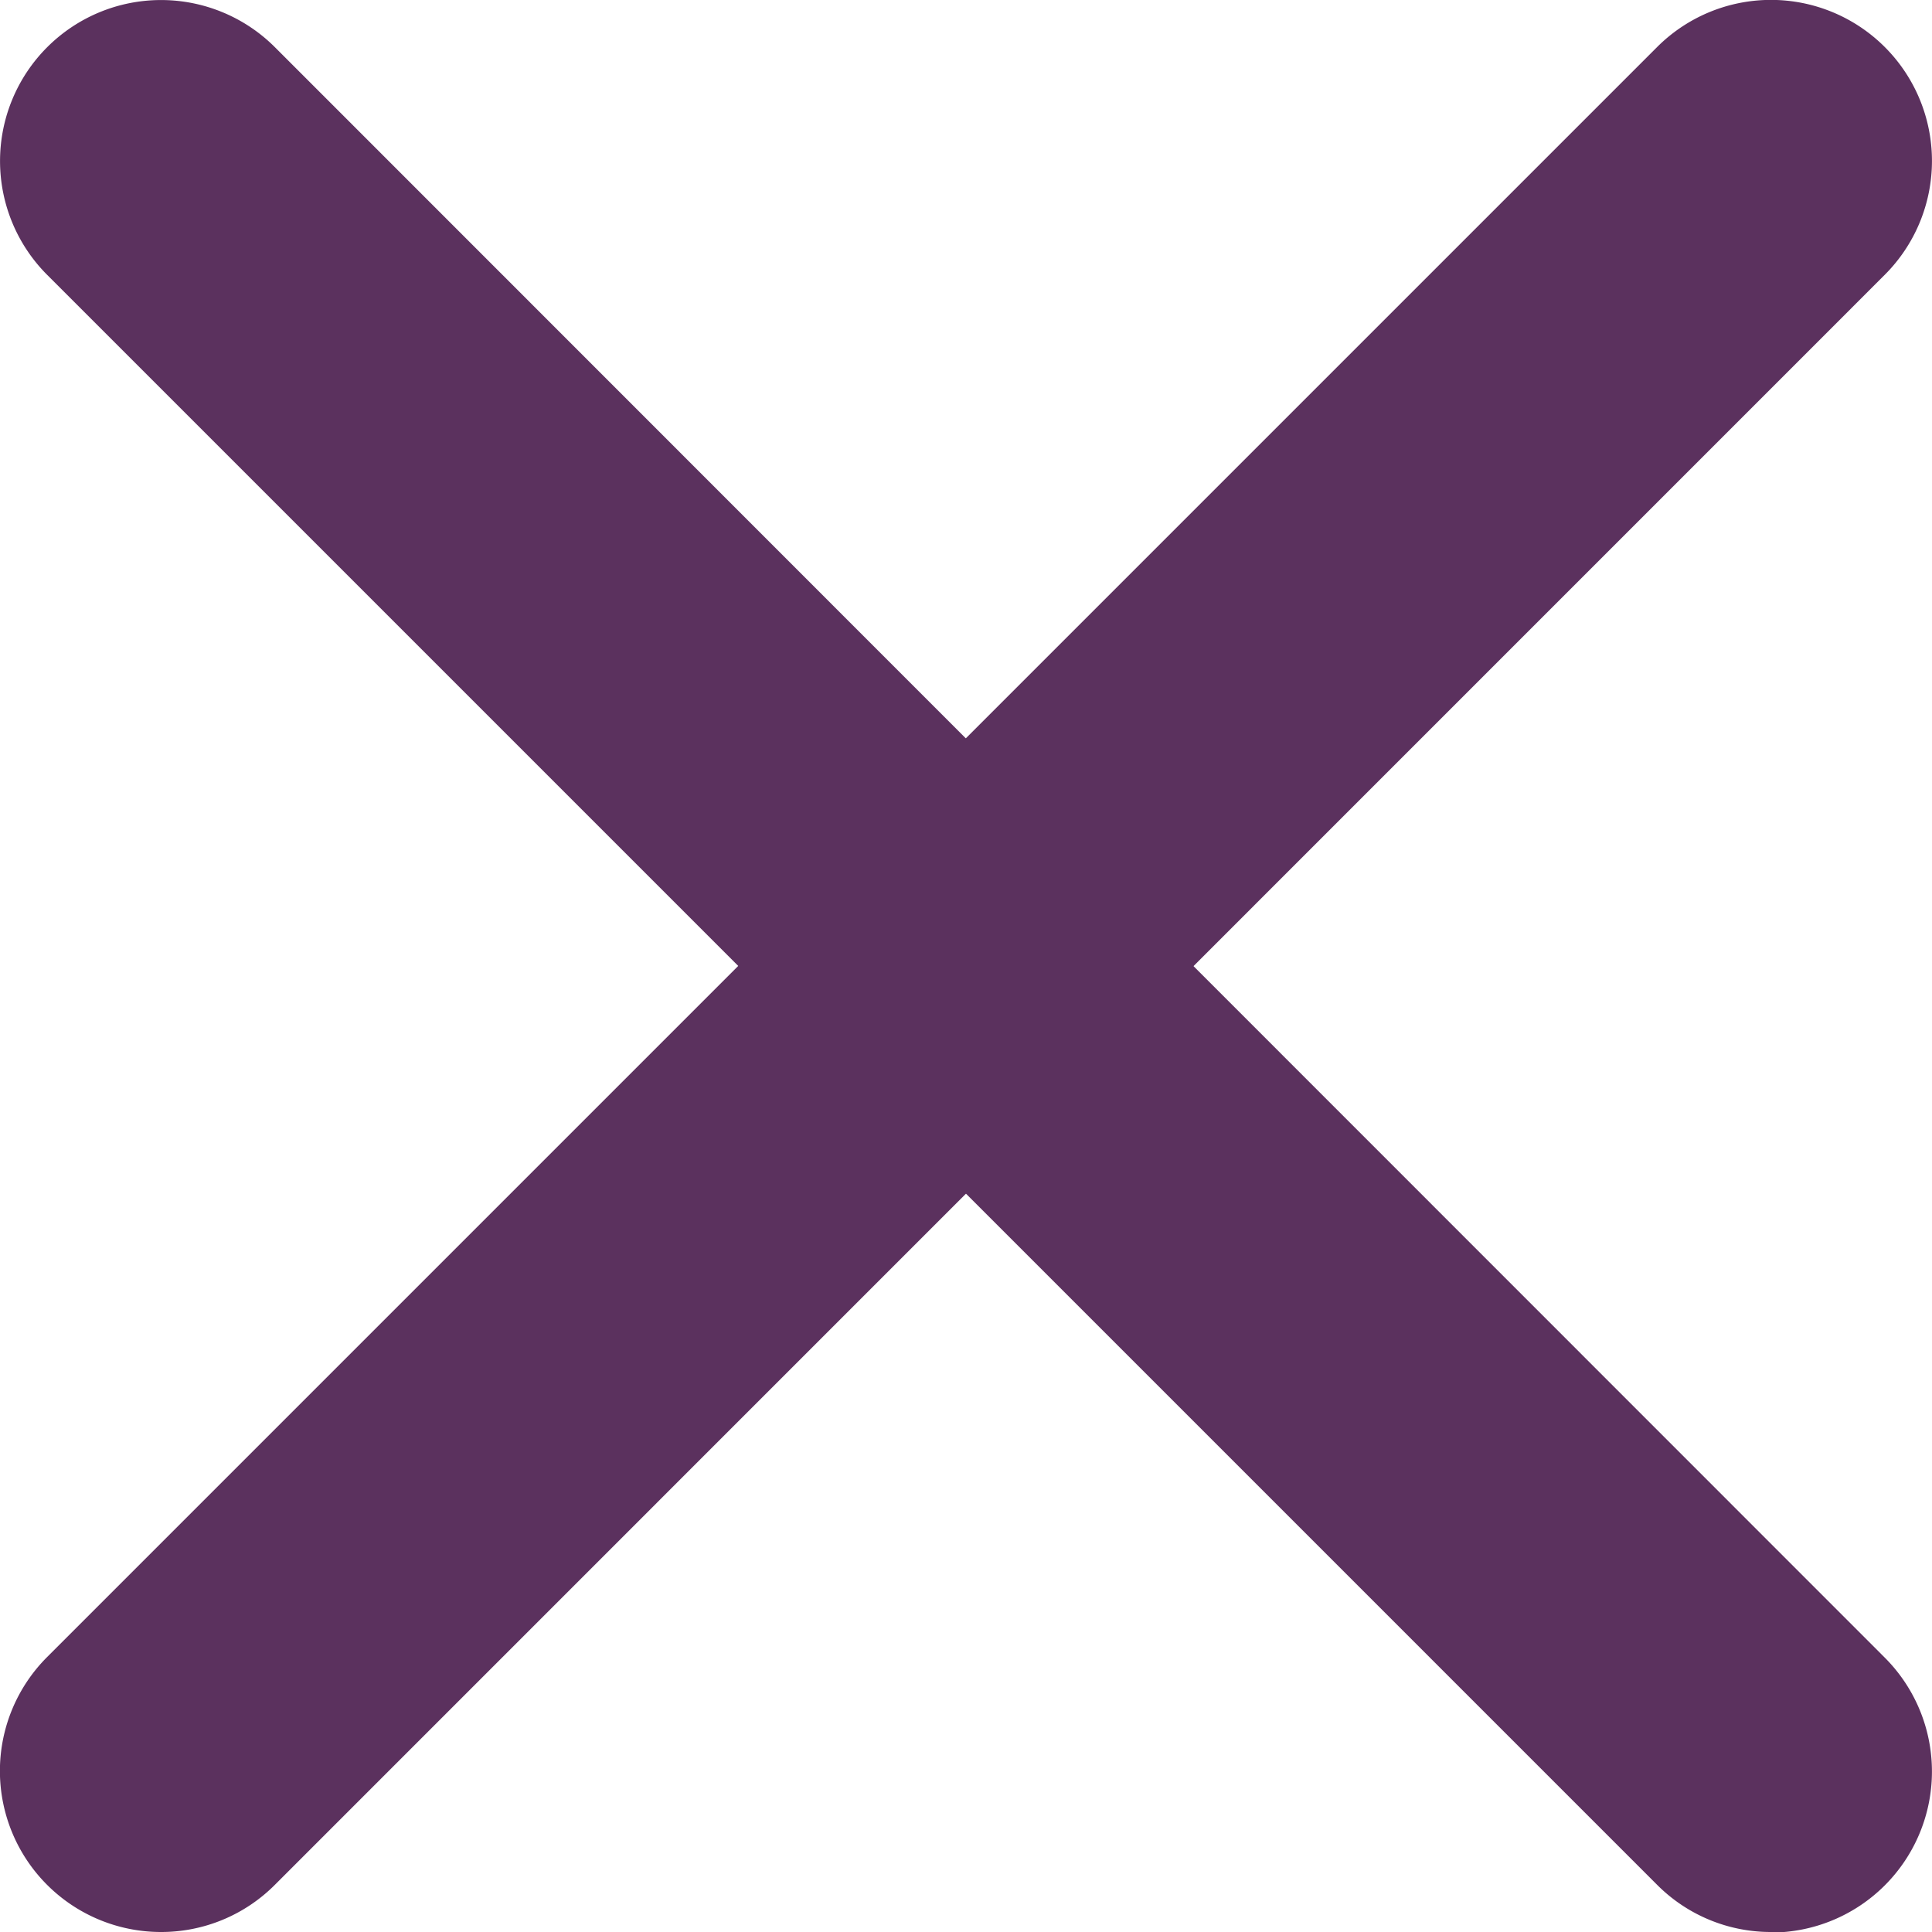 <svg xmlns="http://www.w3.org/2000/svg" width="14" height="14" viewBox="0 0 14 14">
  <g id="x-mark" transform="translate(0 0)">
    <path id="Path_148774" data-name="Path 148774" d="M159.12,160.288a1.162,1.162,0,0,1-.825-.342L146.629,148.28a1.166,1.166,0,0,1,1.65-1.65L159.945,158.3a1.167,1.167,0,0,1-.825,1.992Zm0,0" transform="translate(-146.287 -146.288)" fill="#5b315e"/>
    <path id="Path_148775" data-name="Path 148775" d="M147.452,160.287a1.167,1.167,0,0,1-.825-1.992l11.667-11.667a1.166,1.166,0,0,1,1.65,1.65l-11.666,11.667A1.162,1.162,0,0,1,147.452,160.287Zm0,0" transform="translate(-146.286 -146.287)" fill="#5b315e"/>
  </g>
</svg>
